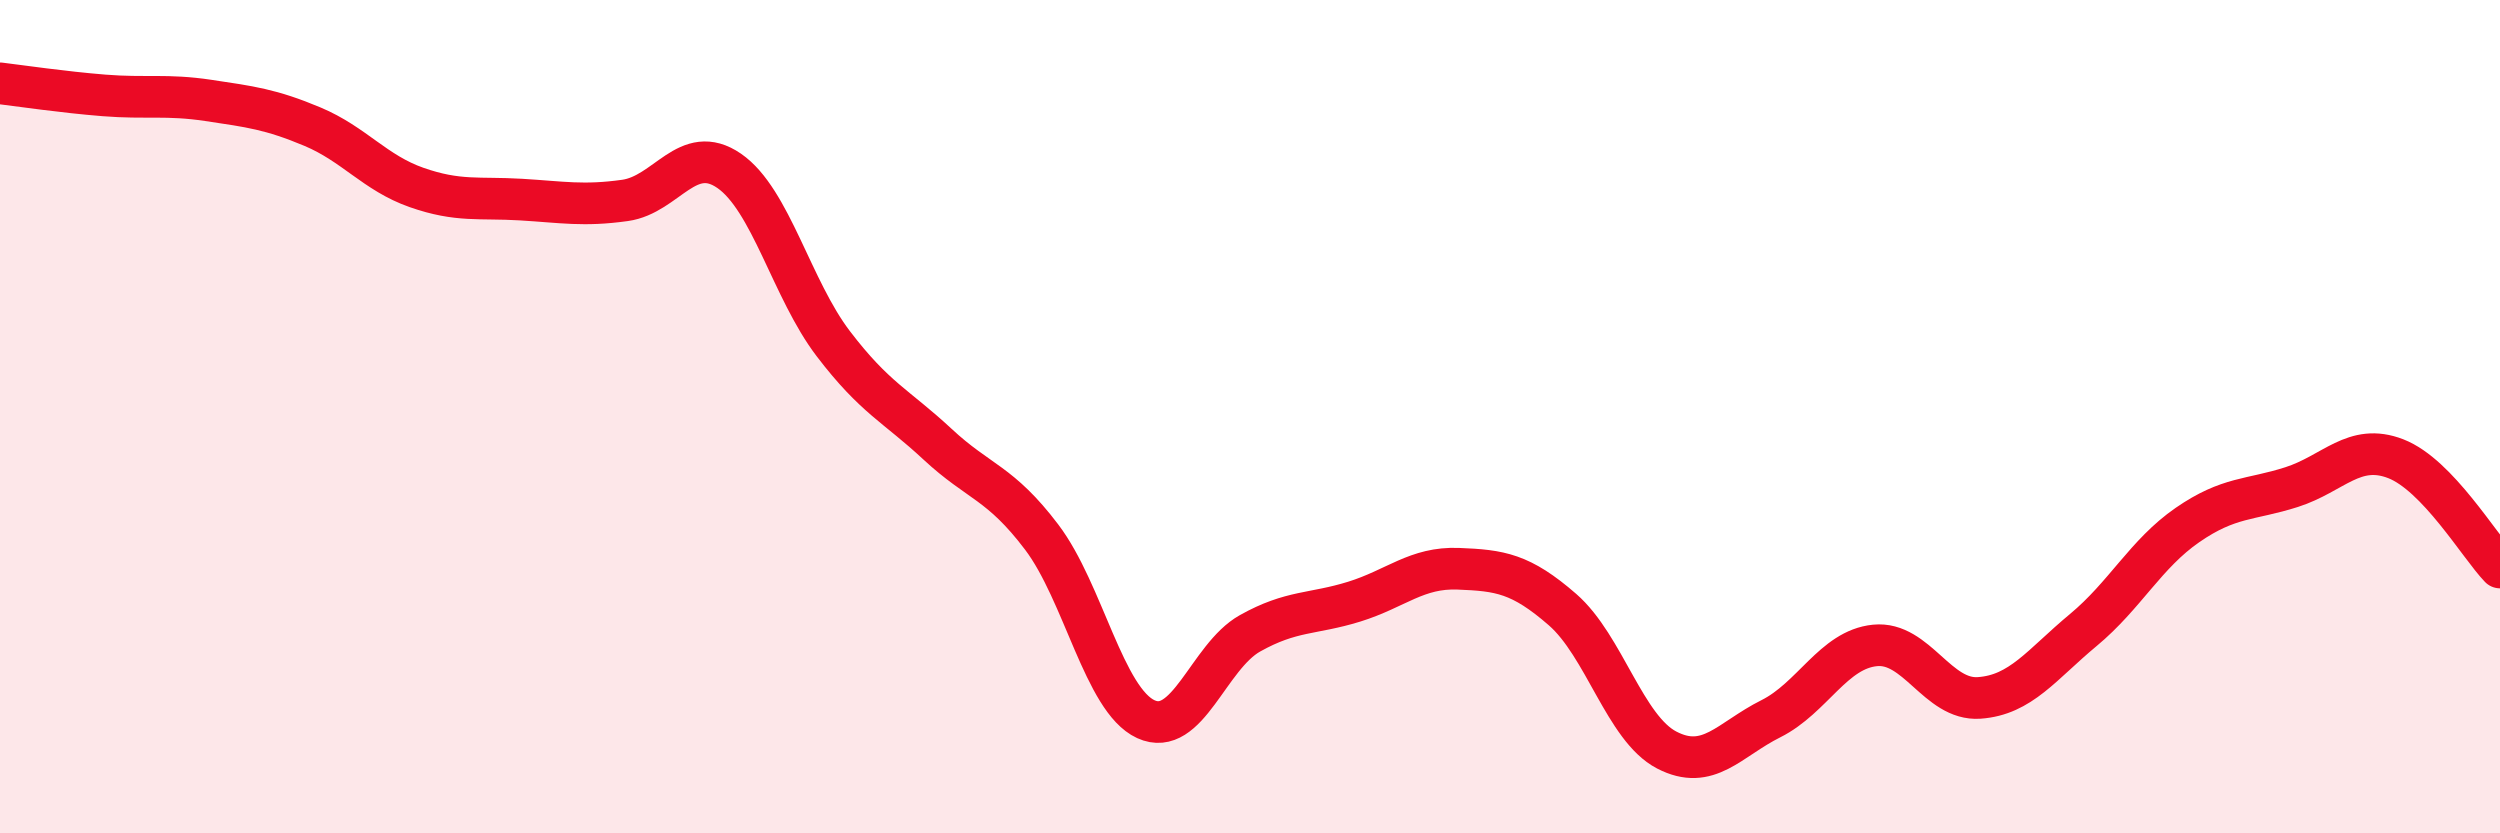 
    <svg width="60" height="20" viewBox="0 0 60 20" xmlns="http://www.w3.org/2000/svg">
      <path
        d="M 0,2 C 0.5,2.06 1.5,2.21 2.5,2.29 C 3.5,2.37 4,2.26 5,2.41 C 6,2.56 6.5,2.62 7.5,3.04 C 8.5,3.46 9,4.15 10,4.5 C 11,4.85 11.5,4.73 12.5,4.79 C 13.5,4.85 14,4.95 15,4.81 C 16,4.67 16.5,3.41 17.5,4.1 C 18.5,4.79 19,6.94 20,8.25 C 21,9.56 21.5,9.73 22.5,10.66 C 23.5,11.59 24,11.57 25,12.89 C 26,14.21 26.5,16.8 27.5,17.26 C 28.5,17.72 29,15.76 30,15.2 C 31,14.64 31.5,14.75 32.5,14.44 C 33.5,14.13 34,13.61 35,13.65 C 36,13.69 36.5,13.76 37.5,14.63 C 38.5,15.5 39,17.48 40,18 C 41,18.52 41.5,17.75 42.5,17.25 C 43.5,16.75 44,15.59 45,15.49 C 46,15.39 46.5,16.82 47.5,16.75 C 48.5,16.68 49,15.95 50,15.12 C 51,14.29 51.5,13.29 52.5,12.6 C 53.5,11.91 54,12.01 55,11.69 C 56,11.37 56.5,10.62 57.5,11.01 C 58.5,11.4 59.5,13.1 60,13.62L60 20L0 20Z"
        fill="#EB0A25"
        opacity="0.1"
        stroke-linecap="round"
        stroke-linejoin="round"
      />
      <path
        d="M 0,2 C 0.5,2.06 1.5,2.21 2.5,2.29 C 3.5,2.37 4,2.26 5,2.41 C 6,2.56 6.5,2.62 7.5,3.04 C 8.5,3.46 9,4.15 10,4.5 C 11,4.85 11.5,4.73 12.5,4.79 C 13.5,4.85 14,4.95 15,4.81 C 16,4.67 16.5,3.41 17.5,4.1 C 18.5,4.79 19,6.94 20,8.25 C 21,9.56 21.5,9.73 22.5,10.66 C 23.5,11.59 24,11.57 25,12.89 C 26,14.21 26.5,16.8 27.5,17.26 C 28.5,17.72 29,15.76 30,15.2 C 31,14.64 31.5,14.75 32.5,14.44 C 33.5,14.13 34,13.61 35,13.65 C 36,13.69 36.5,13.76 37.5,14.63 C 38.5,15.5 39,17.48 40,18 C 41,18.52 41.5,17.75 42.5,17.25 C 43.5,16.75 44,15.59 45,15.49 C 46,15.39 46.5,16.82 47.5,16.75 C 48.5,16.68 49,15.95 50,15.12 C 51,14.29 51.5,13.29 52.5,12.6 C 53.5,11.91 54,12.01 55,11.69 C 56,11.37 56.5,10.62 57.5,11.01 C 58.5,11.4 59.5,13.1 60,13.62"
        stroke="#EB0A25"
        stroke-width="1"
        fill="none"
        stroke-linecap="round"
        stroke-linejoin="round"
      />
    </svg>
  